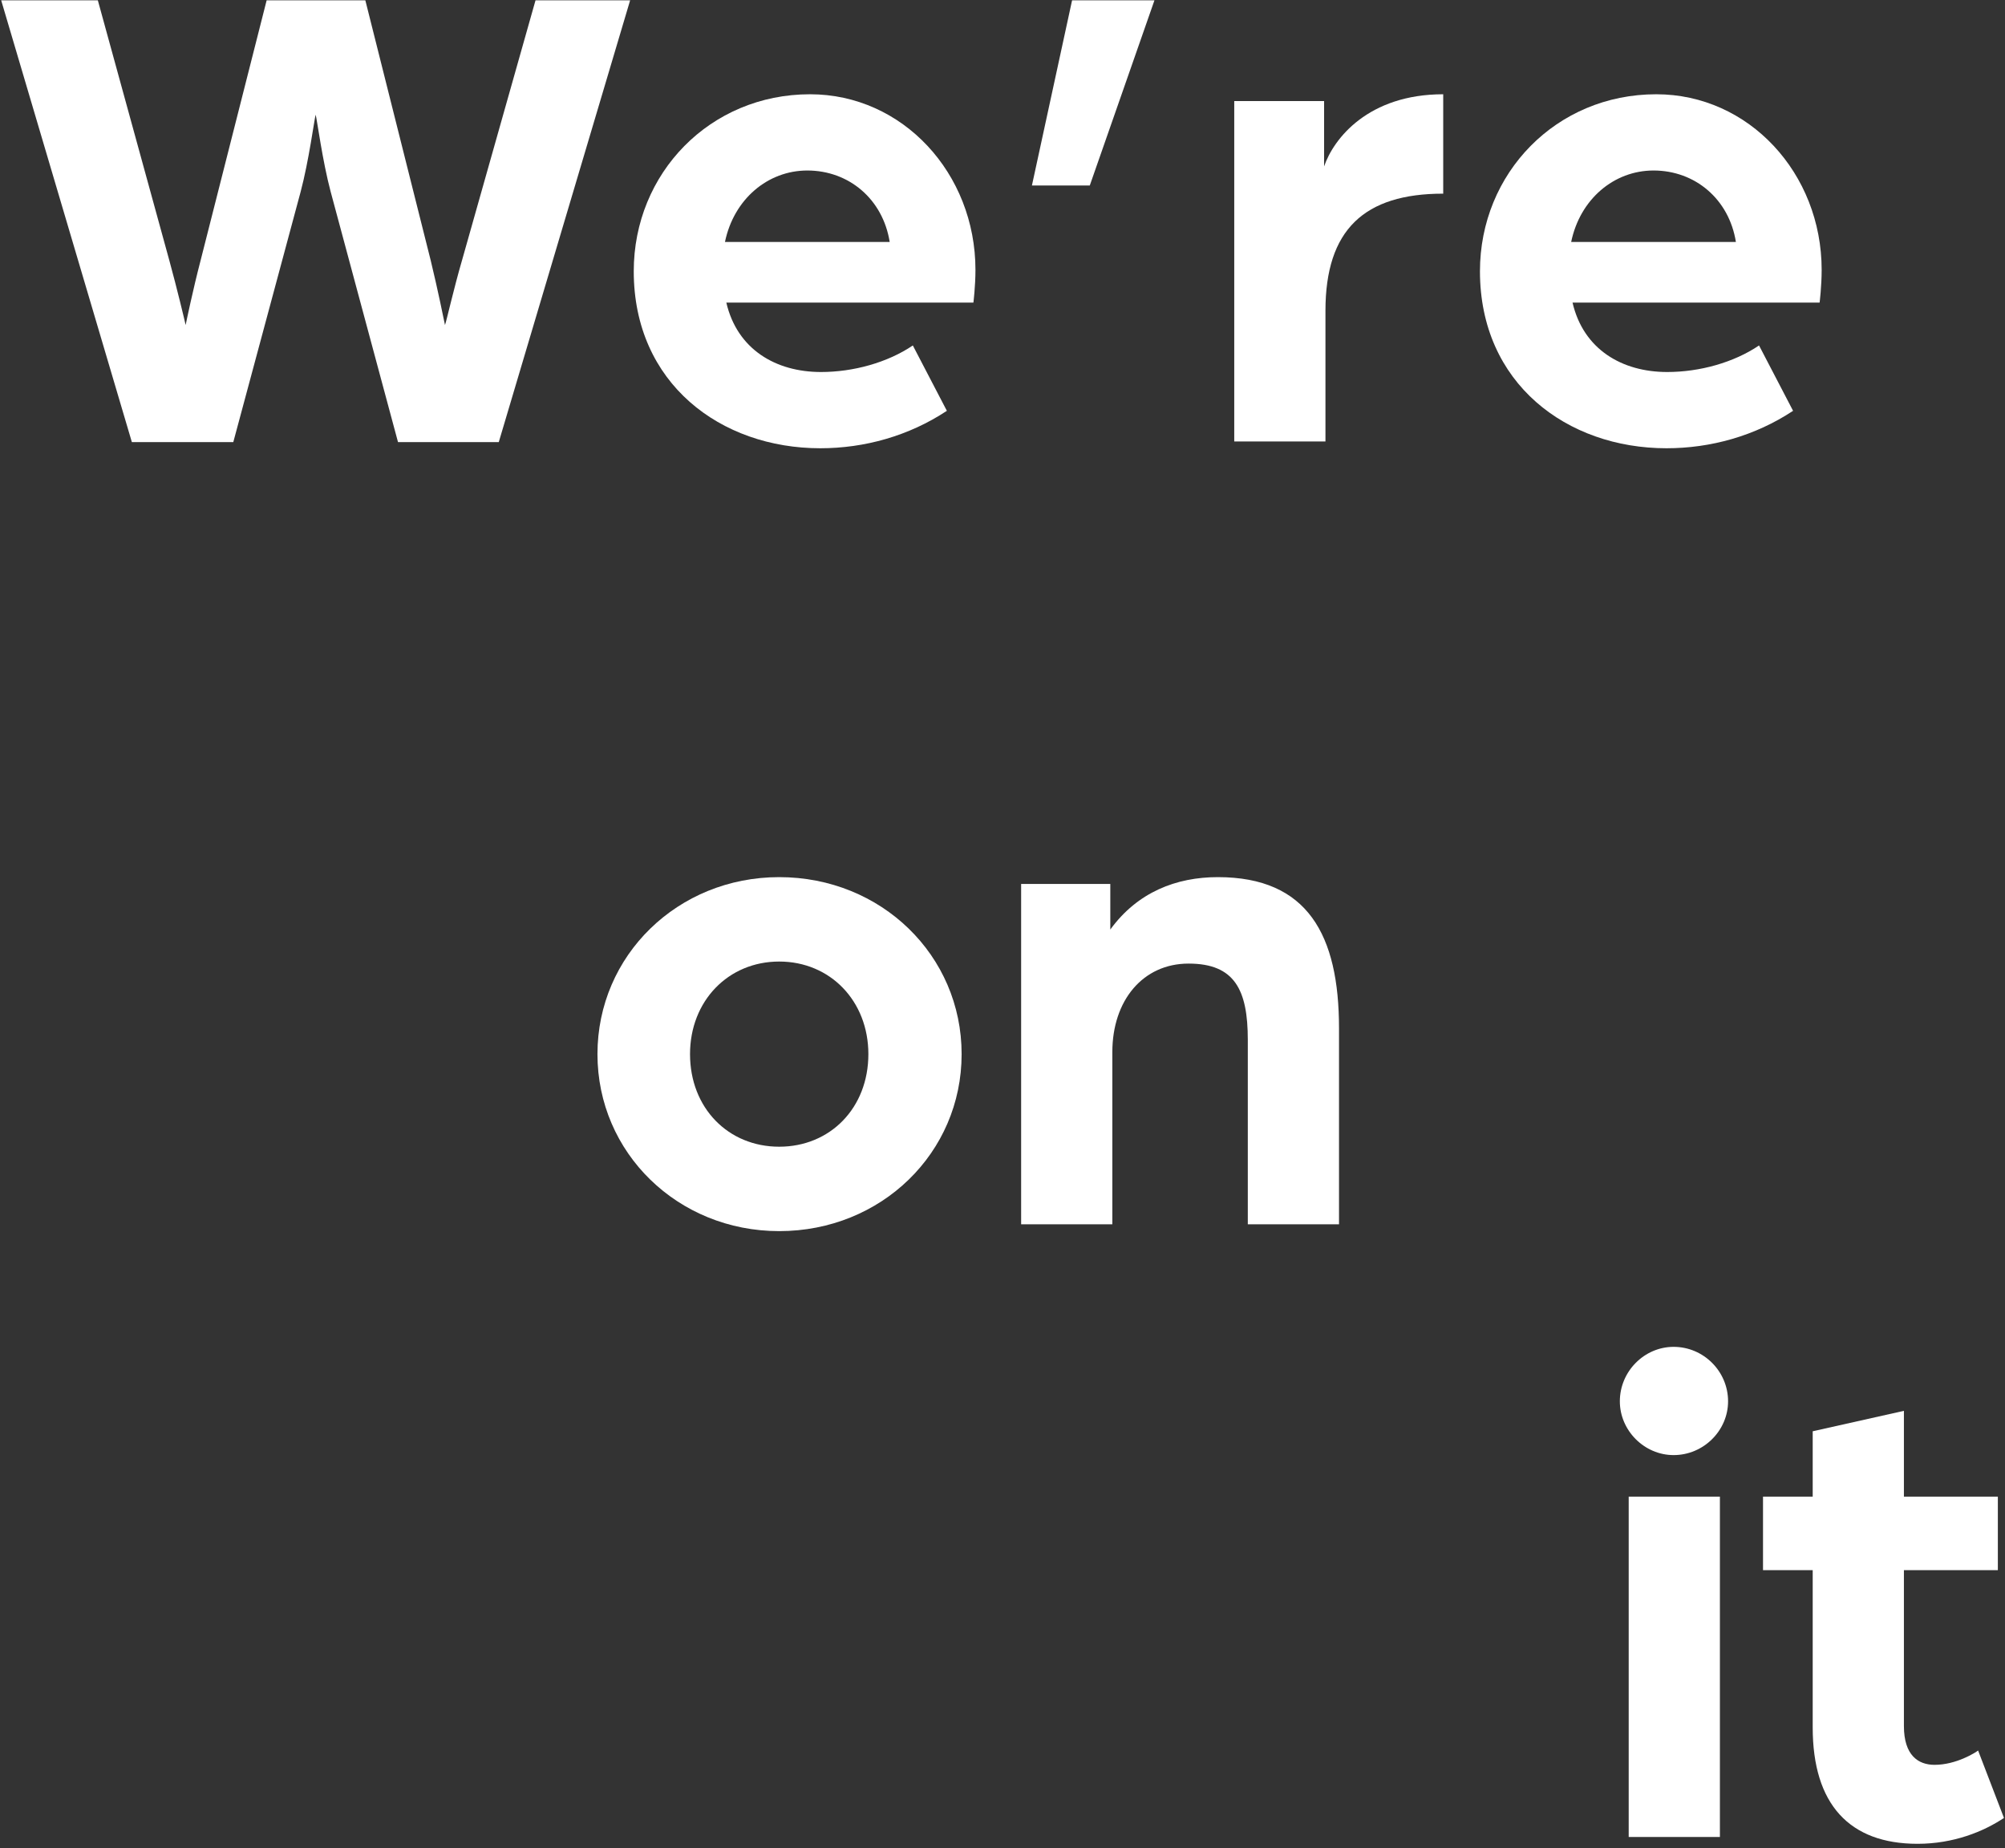 <svg viewBox="0 0 319 294" fill="none" xmlns="http://www.w3.org/2000/svg">
<rect x="0" y="0" width="319" height="294" fill="#333333" stroke="none"/>
<path d="M20.981 70.337H37.117L47.839 30.483C49.138 25.609 50.005 19.003 50.221 18.245C50.438 19.003 51.304 25.609 52.604 30.483L63.325 70.337H79.354L100.255 0.051H85.202L73.506 41.421C72.206 45.861 71.015 51.168 70.798 51.709C70.69 51.168 69.607 45.861 68.524 41.421L58.127 0.051H42.424L31.919 41.421C30.728 45.969 29.645 51.168 29.536 51.709C29.428 51.168 28.128 45.753 26.937 41.421L15.566 0.051H0.188L20.981 70.337Z" fill="white"/>
<path d="M130.505 71.311C137.545 71.311 144.584 69.362 150.649 65.355L145.234 54.958C141.227 57.666 135.812 59.182 130.614 59.182C123.466 59.182 117.293 55.608 115.56 48.135H154.872C154.872 48.135 155.197 45.536 155.197 42.937C155.197 27.559 143.609 14.996 128.881 14.996C112.961 14.996 100.831 27.559 100.831 43.154C100.831 61.023 114.694 71.311 130.505 71.311ZM115.343 38.497C116.751 31.674 122.166 27.125 128.448 27.125C135.054 27.125 140.469 31.674 141.552 38.497H115.343Z" fill="white"/>
<path d="M164.182 29.508H173.387L183.676 0.051H170.571L164.182 29.508Z" fill="white"/>
<path d="M196.371 70.228H210.883V49.435C210.883 36.547 217.056 30.808 229.619 30.808V14.996C217.706 14.996 212.183 22.035 210.666 26.476V16.079H196.371V70.228Z" fill="white"/>
<path d="M265.138 71.311C272.177 71.311 279.217 69.362 285.282 65.355L279.867 54.958C275.86 57.666 270.445 59.182 265.246 59.182C258.099 59.182 251.926 55.608 250.193 48.135H289.505C289.505 48.135 289.83 45.536 289.83 42.937C289.83 27.559 278.242 14.996 263.514 14.996C247.594 14.996 235.464 27.559 235.464 43.154C235.464 61.023 249.326 71.311 265.138 71.311ZM249.976 38.497C251.384 31.674 256.799 27.125 263.08 27.125C269.687 27.125 275.102 31.674 276.185 38.497H249.976Z" fill="white"/>
<path d="M123.973 195.854C140.217 195.854 152.997 183.4 152.997 167.697C152.997 151.993 140.217 139.539 123.973 139.539C107.836 139.539 95.057 151.993 95.057 167.697C95.057 183.4 107.836 195.854 123.973 195.854ZM123.973 182.425C115.85 182.425 109.785 176.252 109.785 167.697C109.785 159.249 115.85 152.968 123.973 152.968C132.095 152.968 138.16 159.249 138.16 167.697C138.16 176.252 132.095 182.425 123.973 182.425Z" fill="white"/>
<path d="M162.464 194.771H176.976V167.372C176.976 159.141 181.85 153.293 189.106 153.293C196.47 153.293 198.528 157.517 198.528 165.422V194.771H213.04V163.581C213.04 148.744 208.058 139.539 193.762 139.539C187.156 139.539 180.983 141.922 176.651 147.878V140.622H162.464V194.771Z" fill="white"/>
<path d="M259.129 292.24H273.641V238.091H259.129V292.24ZM266.276 231.485C271.042 231.485 274.94 227.586 274.94 222.929C274.94 218.164 271.042 214.265 266.276 214.265C261.62 214.265 257.721 218.164 257.721 222.929C257.721 227.586 261.62 231.485 266.276 231.485Z" fill="white"/>
<path d="M305.083 293.323C310.823 293.323 315.588 291.374 318.837 289.208L314.721 278.486C314.288 278.811 311.256 280.76 307.79 280.76C305.191 280.76 302.917 279.244 302.917 274.587V249.787H317.862V238.091H302.917V224.445L288.405 227.694V238.091H280.499V249.787H288.405V274.804C288.405 287.042 294.253 293.323 305.083 293.323Z" fill="white"/>
</svg>
